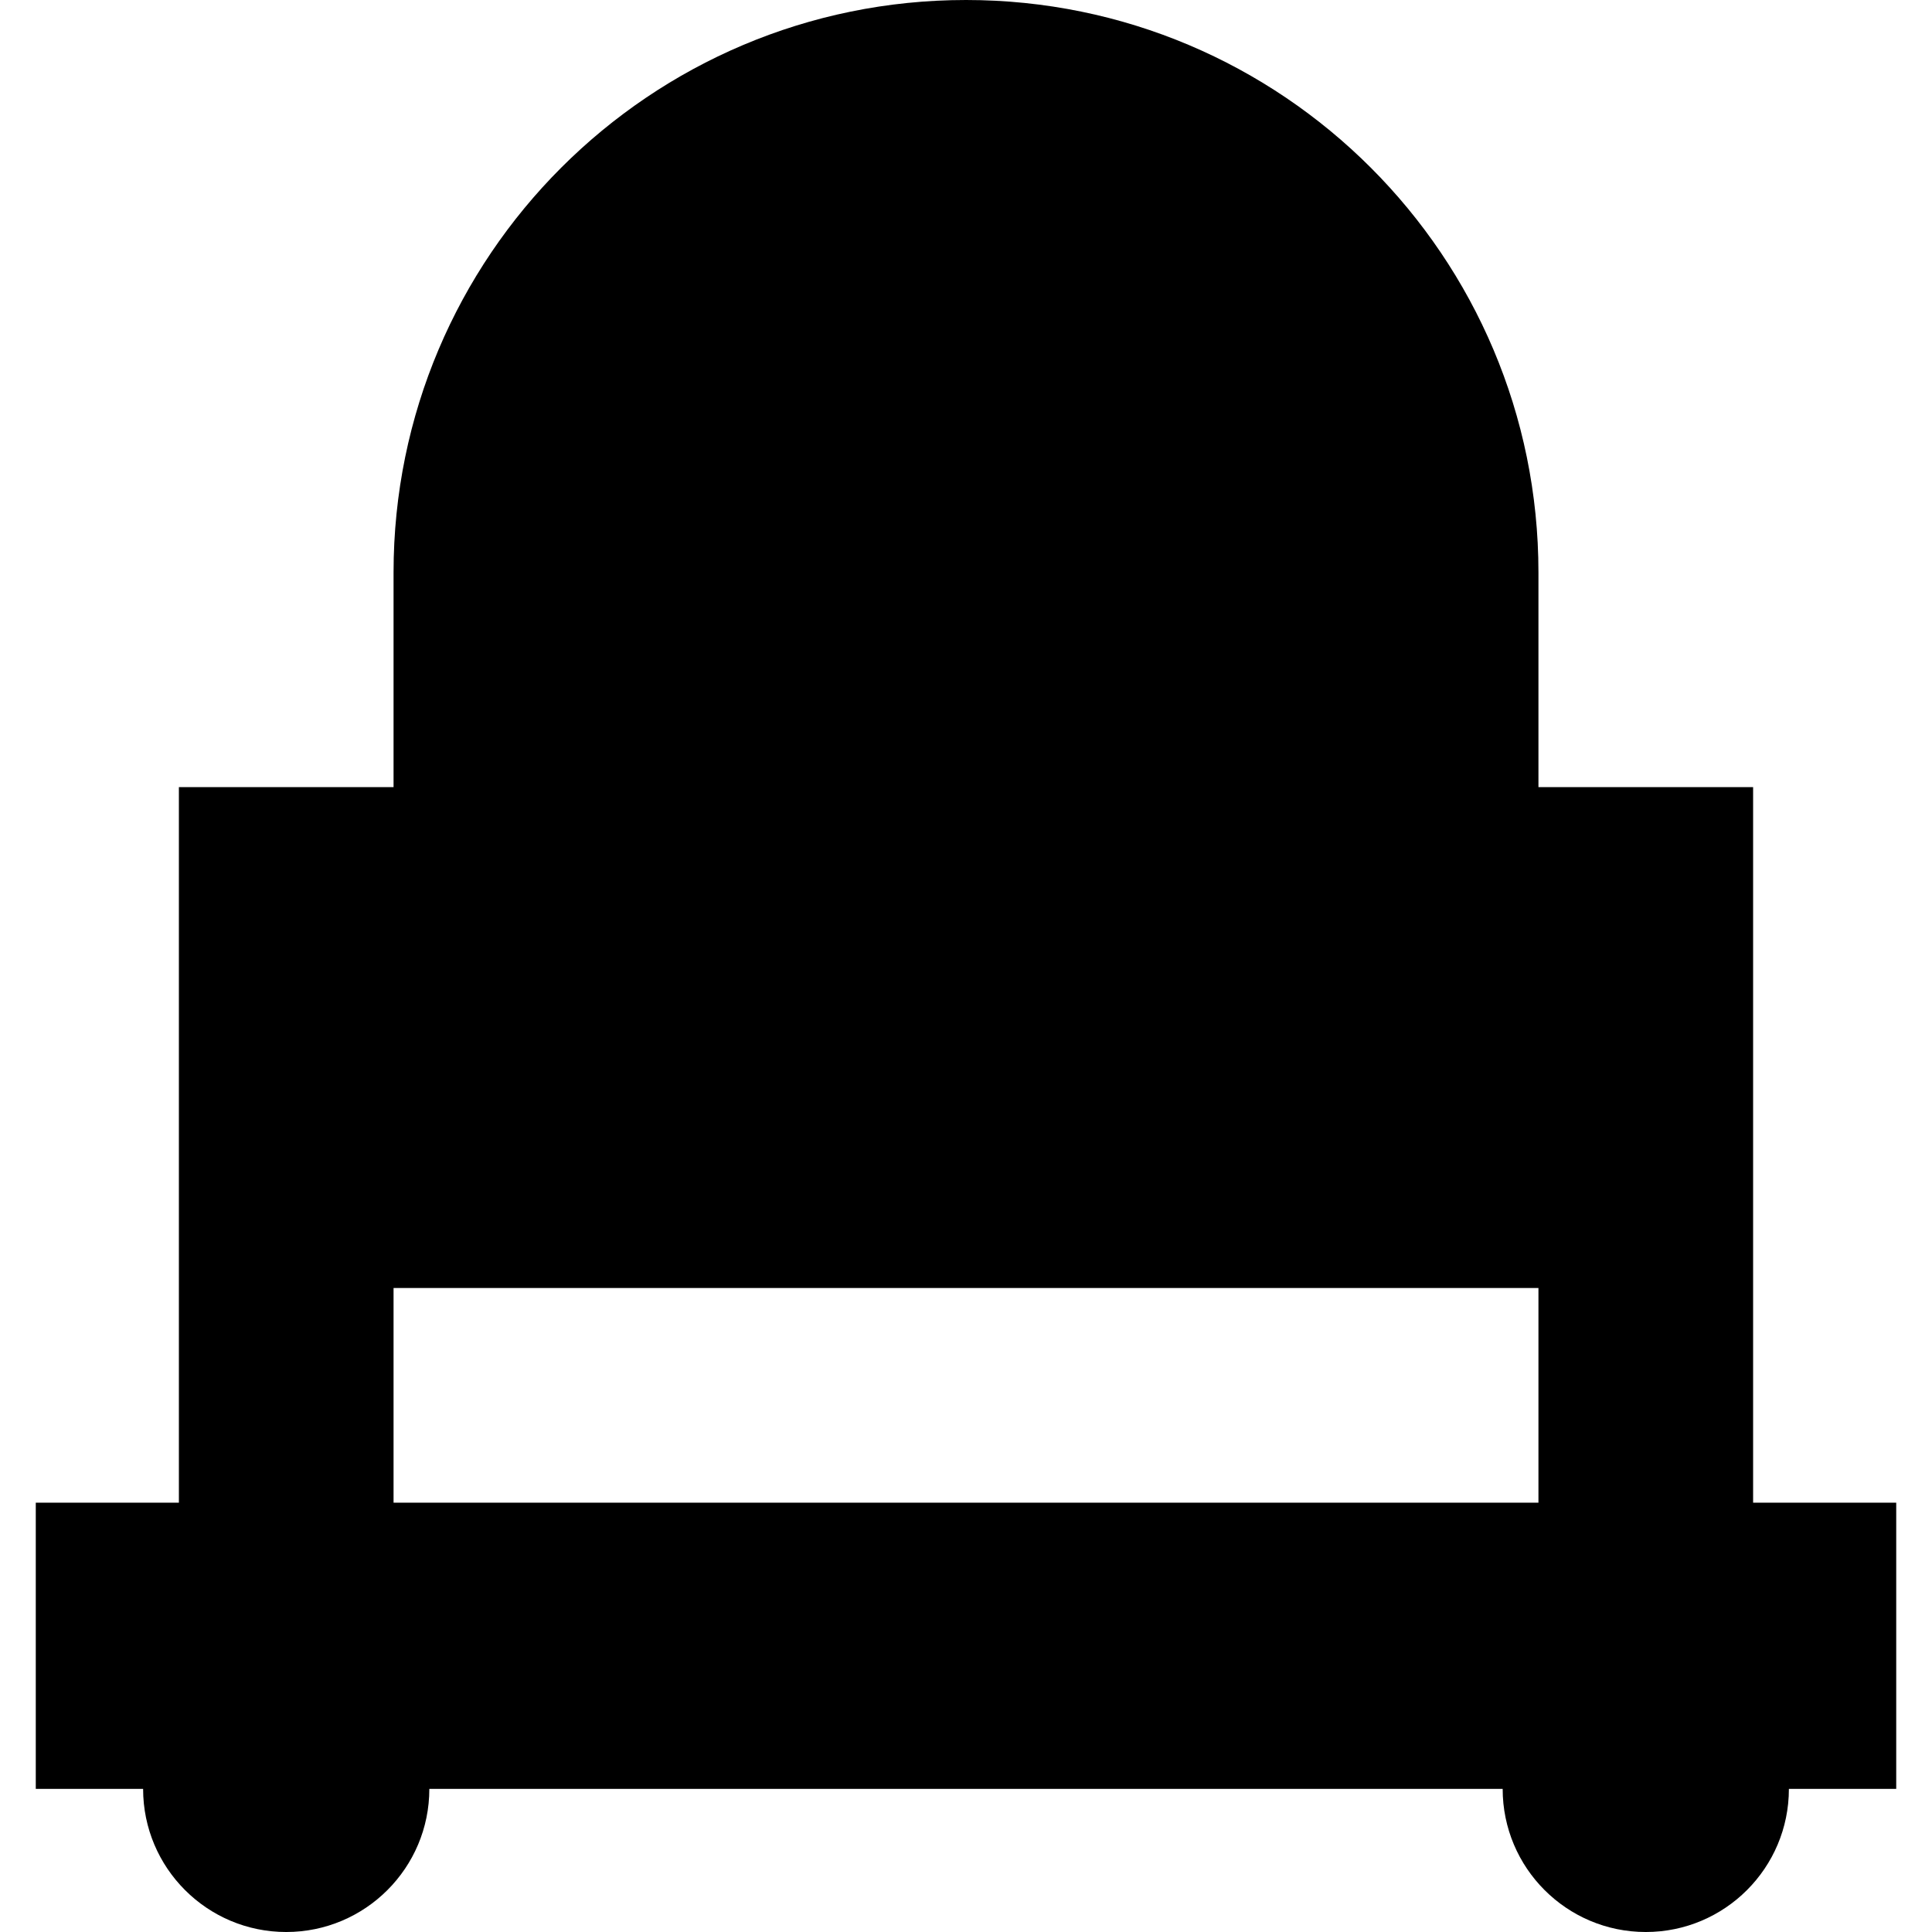 <?xml version="1.0" encoding="iso-8859-1"?>
<!-- Generator: Adobe Illustrator 19.0.0, SVG Export Plug-In . SVG Version: 6.00 Build 0)  -->
<svg version="1.1" id="Layer_1" xmlns="http://www.w3.org/2000/svg" xmlns:xlink="http://www.w3.org/1999/xlink" x="0px" y="0px"
	 viewBox="0 0 512 512" style="enable-background:new 0 0 512 512;" xml:space="preserve">
<g>
	<g>
		<path d="M464.593,398.222v-189.63h-56.889v-56.889C407.704,67.922,339.786,0,256.002,0S104.296,67.922,104.296,151.704v56.889
			H47.407v189.63H9.482v75.852h28.444c0,20.945,16.981,37.926,37.926,37.926c20.943,0,37.926-16.981,37.926-37.926h284.444
			c0,20.945,16.981,37.926,37.926,37.926c20.943,0,37.926-16.981,37.926-37.926h28.444v-75.852H464.593z M407.704,398.222H104.296
			v-56.889h303.407V398.222z"/>
	</g>
</g>
<g>
</g>
<g>
</g>
<g>
</g>
<g>
</g>
<g>
</g>
<g>
</g>
<g>
</g>
<g>
</g>
<g>
</g>
<g>
</g>
<g>
</g>
<g>
</g>
<g>
</g>
<g>
</g>
<g>
</g>
</svg>

